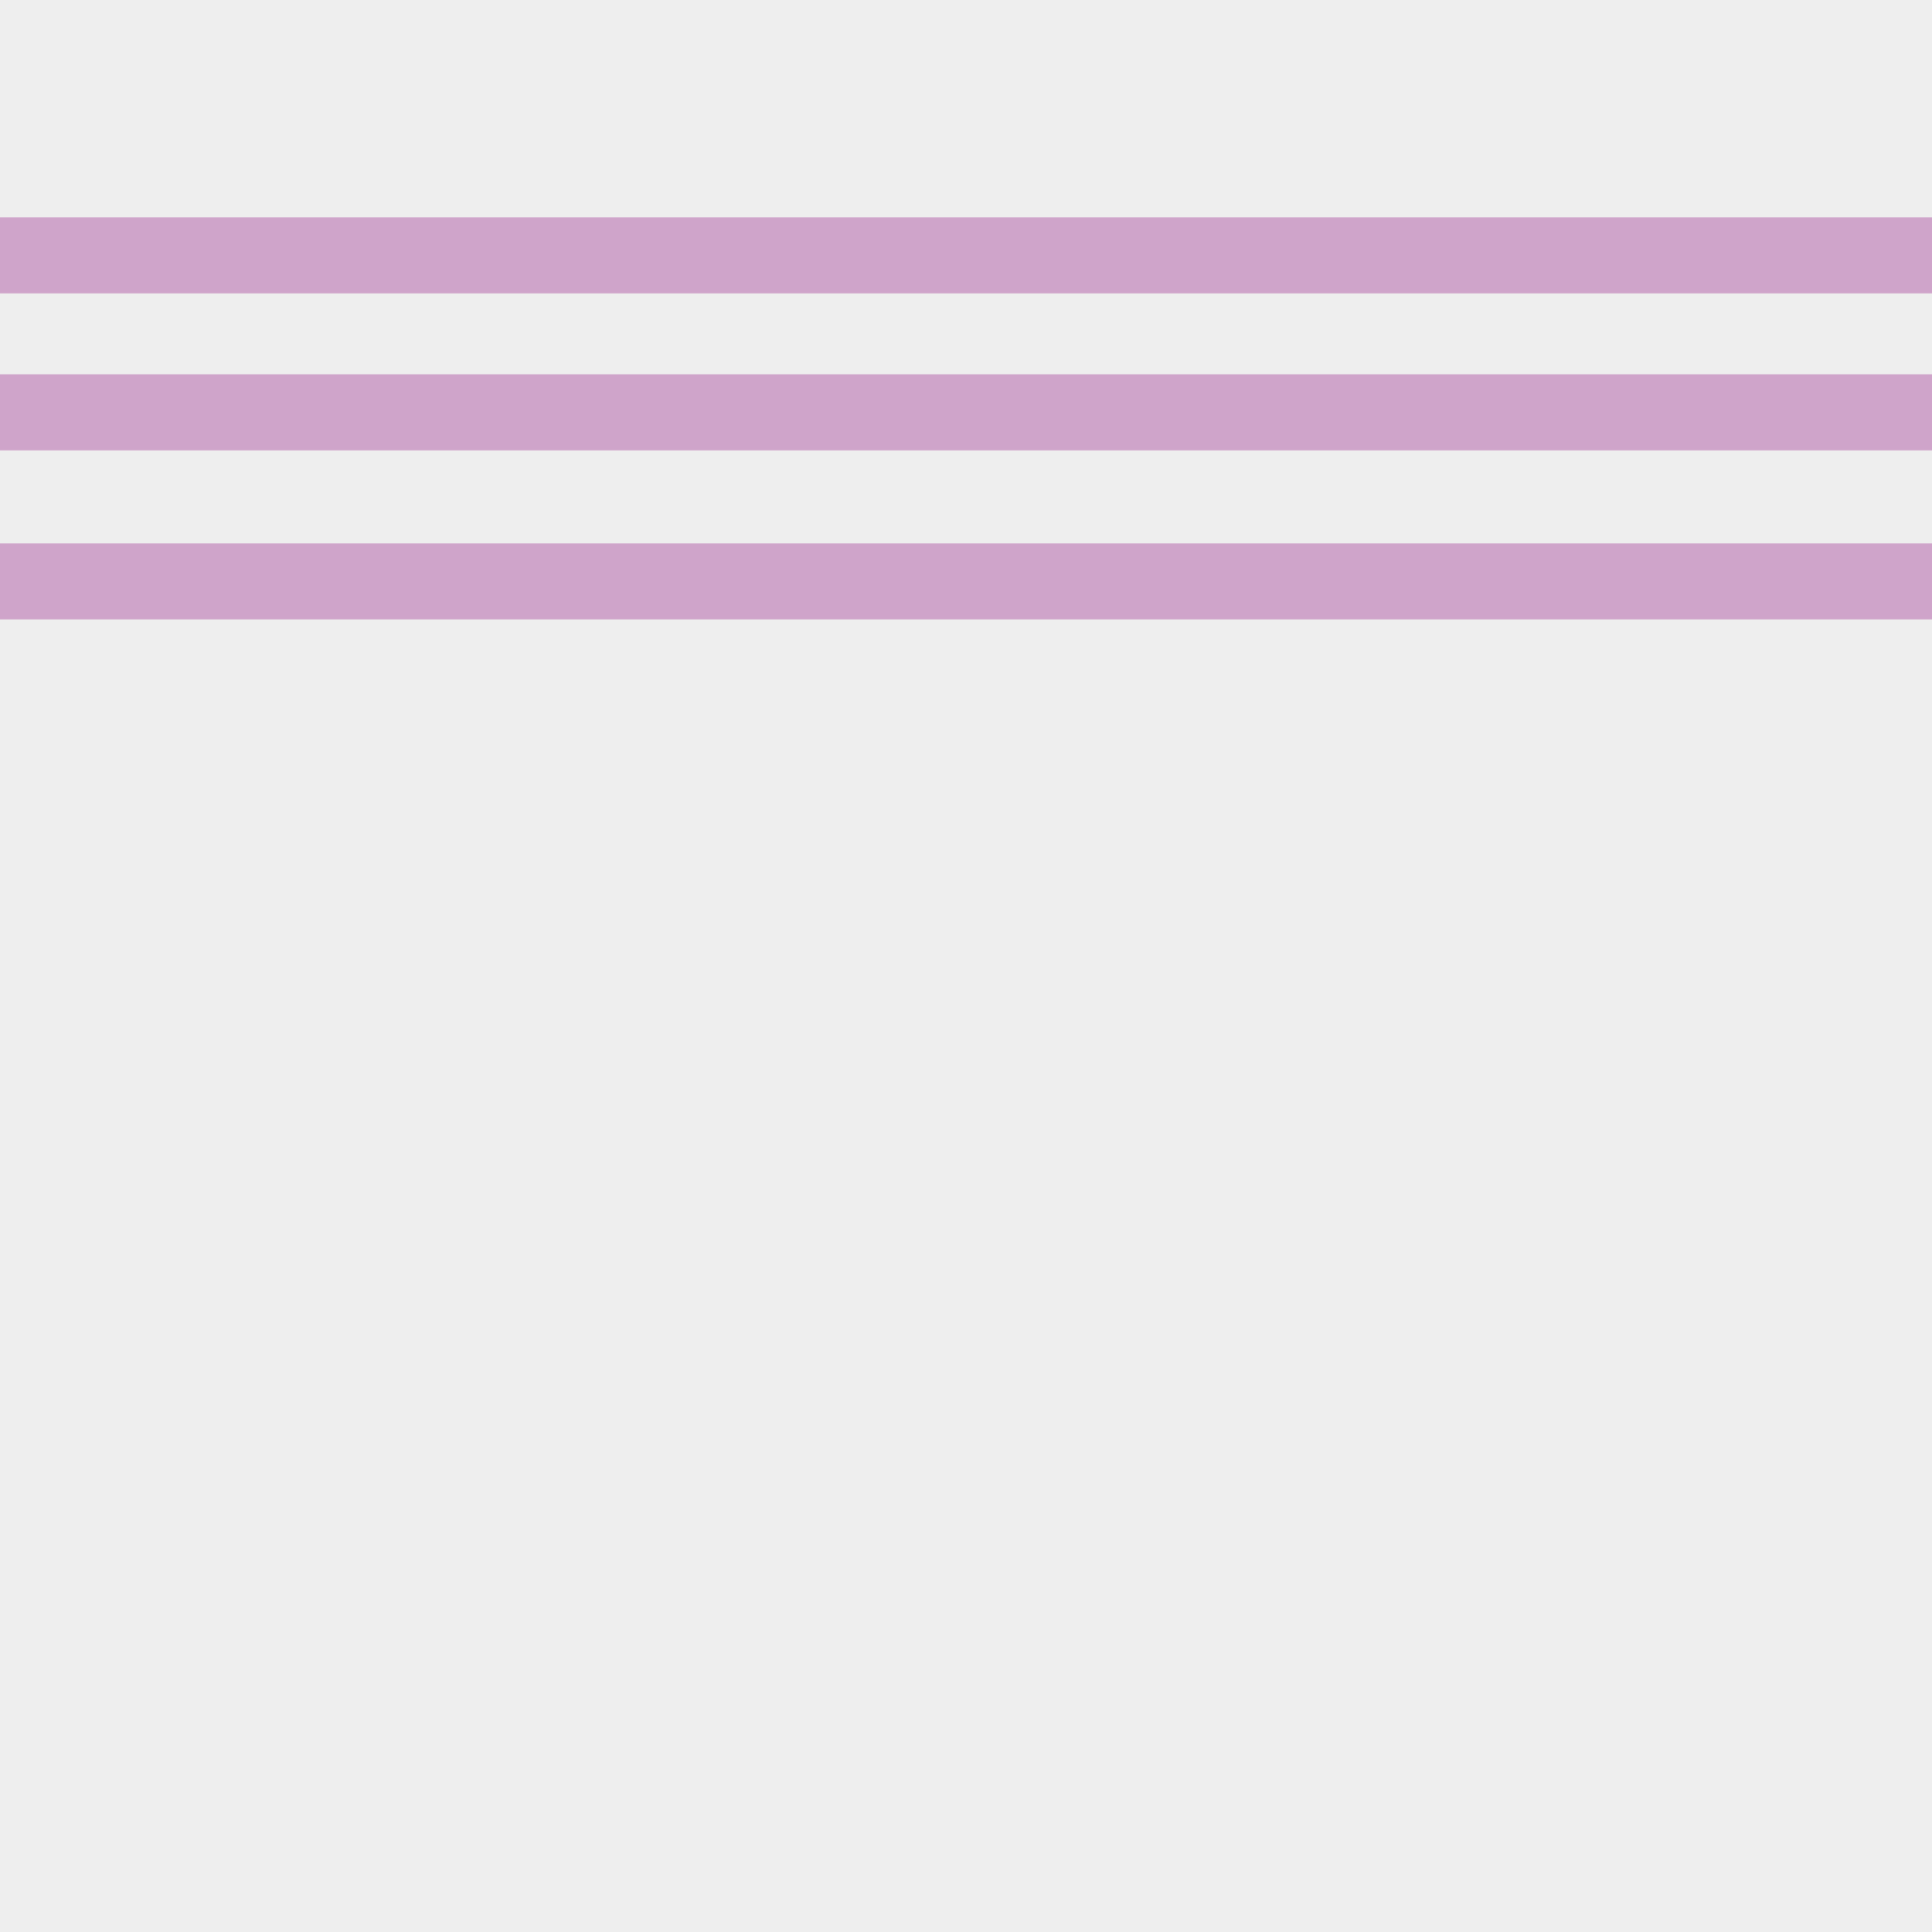 <?xml version="1.0" encoding="utf-8"?>
<!-- Generator: Adobe Illustrator 22.1.0, SVG Export Plug-In . SVG Version: 6.00 Build 0)  -->
<svg version="1.1" id="Layer_1" xmlns="http://www.w3.org/2000/svg" xmlns:xlink="http://www.w3.org/1999/xlink" x="0px" y="0px"
	 viewBox="0 0 160 160" style="enable-background:new 0 0 160 160;" xml:space="preserve">
<style type="text/css">
	.st0{fill:#EEEEEE;}
	.st1{fill:#CFA4CA;}
</style>
<rect class="st0" width="160" height="160"/>
<rect x="0" y="18" class="st1" width="160" height="6.3"/>
<rect x="0" y="31" class="st1" width="160" height="6.3"/>
<rect x="0" y="45" class="st1" width="160" height="6.3"/>
</svg>

